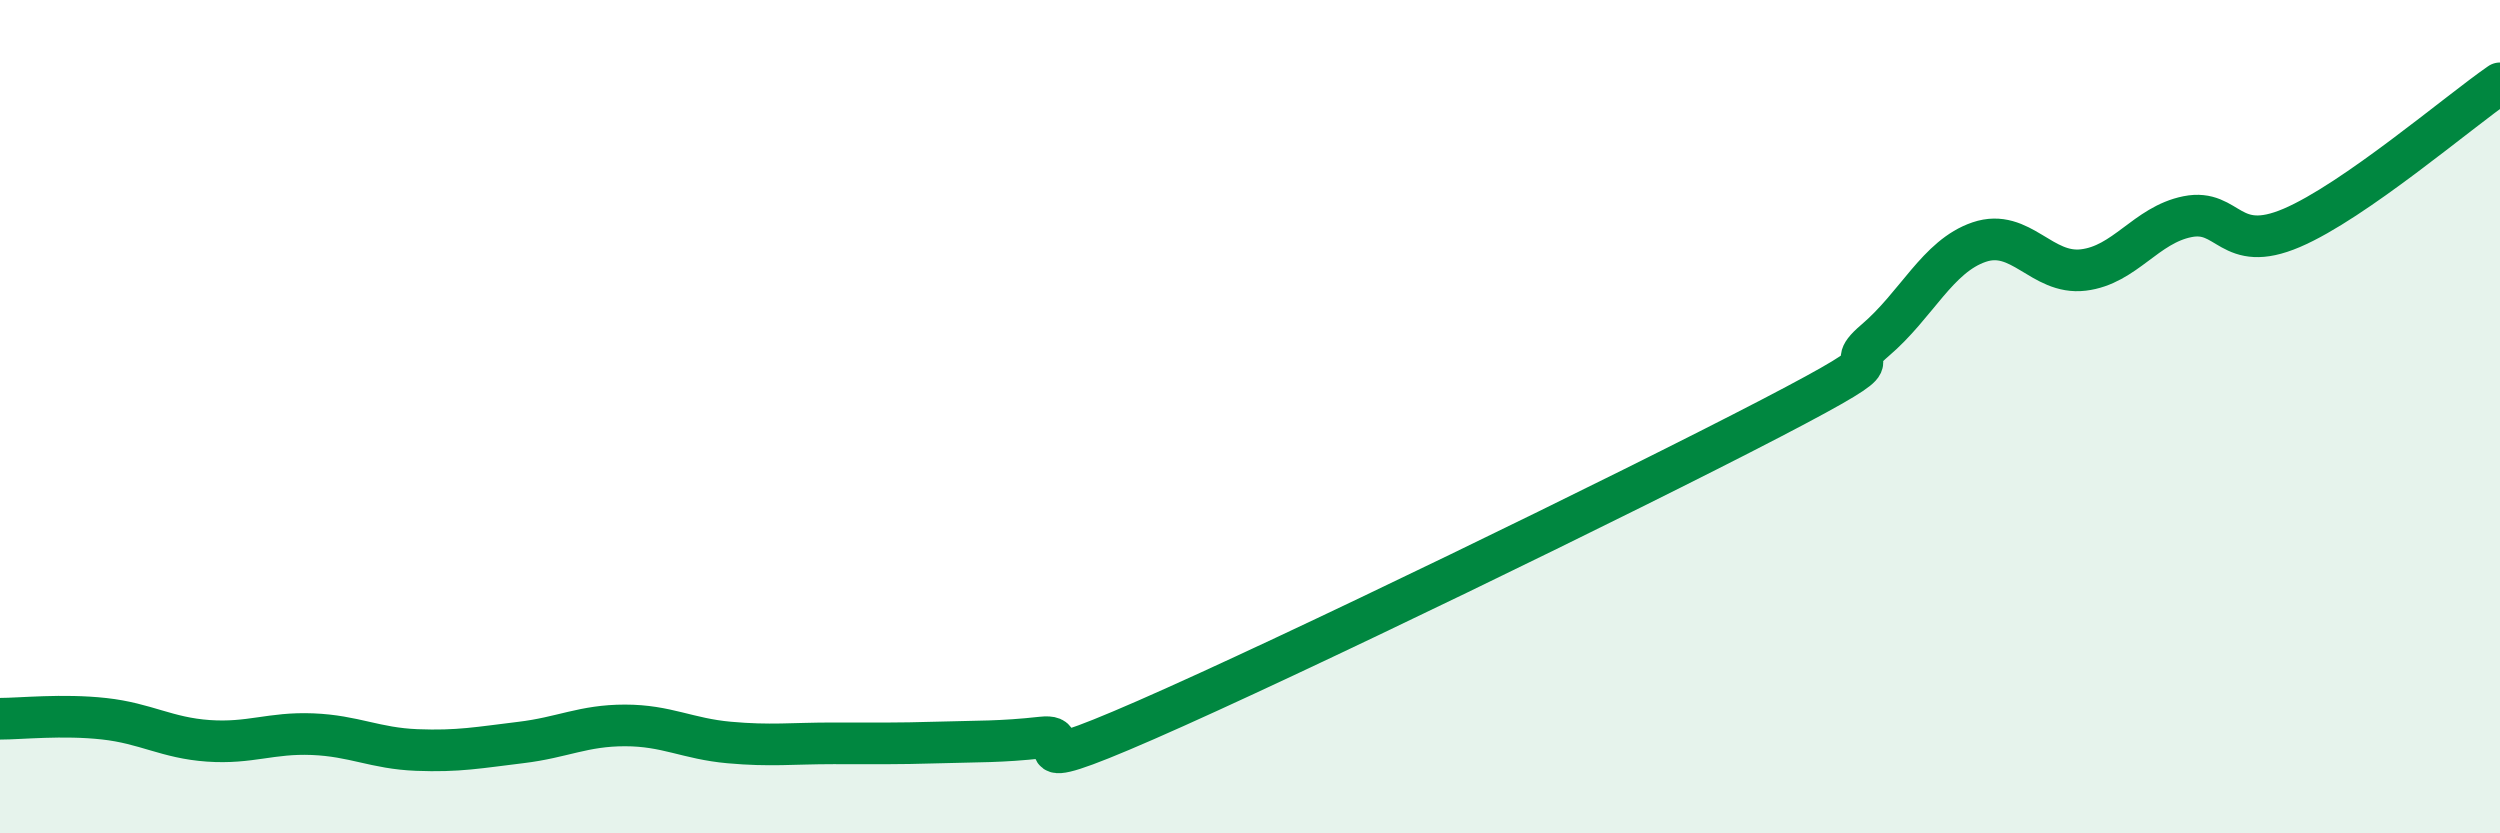 
    <svg width="60" height="20" viewBox="0 0 60 20" xmlns="http://www.w3.org/2000/svg">
      <path
        d="M 0,17.25 C 0.5,17.25 1.5,17.14 2.5,17.25 C 3.5,17.36 4,17.71 5,17.78 C 6,17.85 6.5,17.58 7.5,17.62 C 8.5,17.66 9,17.96 10,18 C 11,18.04 11.5,17.94 12.5,17.82 C 13.5,17.7 14,17.41 15,17.41 C 16,17.41 16.5,17.73 17.5,17.82 C 18.5,17.91 19,17.84 20,17.84 C 21,17.84 21.5,17.85 22.5,17.82 C 23.5,17.79 24,17.81 25,17.7 C 26,17.59 24,18.81 27.5,17.28 C 31,15.75 39,11.86 42.5,10.04 C 46,8.22 44,9.02 45,8.17 C 46,7.32 46.5,6.15 47.5,5.81 C 48.5,5.47 49,6.6 50,6.48 C 51,6.36 51.5,5.4 52.5,5.2 C 53.5,5 53.5,6.11 55,5.47 C 56.5,4.83 59,2.69 60,2L60 20L0 20Z"
        fill="#008740"
        opacity="0.1"
        stroke-linecap="round"
        stroke-linejoin="round"
      />
      <path
        d="M 0,17.25 C 0.5,17.25 1.5,17.14 2.5,17.25 C 3.5,17.36 4,17.71 5,17.78 C 6,17.85 6.5,17.58 7.5,17.62 C 8.5,17.66 9,17.96 10,18 C 11,18.04 11.5,17.94 12.5,17.82 C 13.5,17.7 14,17.41 15,17.41 C 16,17.41 16.5,17.73 17.5,17.82 C 18.5,17.91 19,17.84 20,17.84 C 21,17.84 21.5,17.85 22.5,17.82 C 23.5,17.79 24,17.81 25,17.7 C 26,17.59 24,18.81 27.5,17.28 C 31,15.75 39,11.86 42.5,10.04 C 46,8.22 44,9.02 45,8.17 C 46,7.32 46.5,6.15 47.5,5.81 C 48.5,5.47 49,6.6 50,6.48 C 51,6.36 51.5,5.4 52.5,5.2 C 53.5,5 53.5,6.11 55,5.47 C 56.5,4.83 59,2.69 60,2"
        stroke="#008740"
        stroke-width="1"
        fill="none"
        stroke-linecap="round"
        stroke-linejoin="round"
      />
    </svg>
  